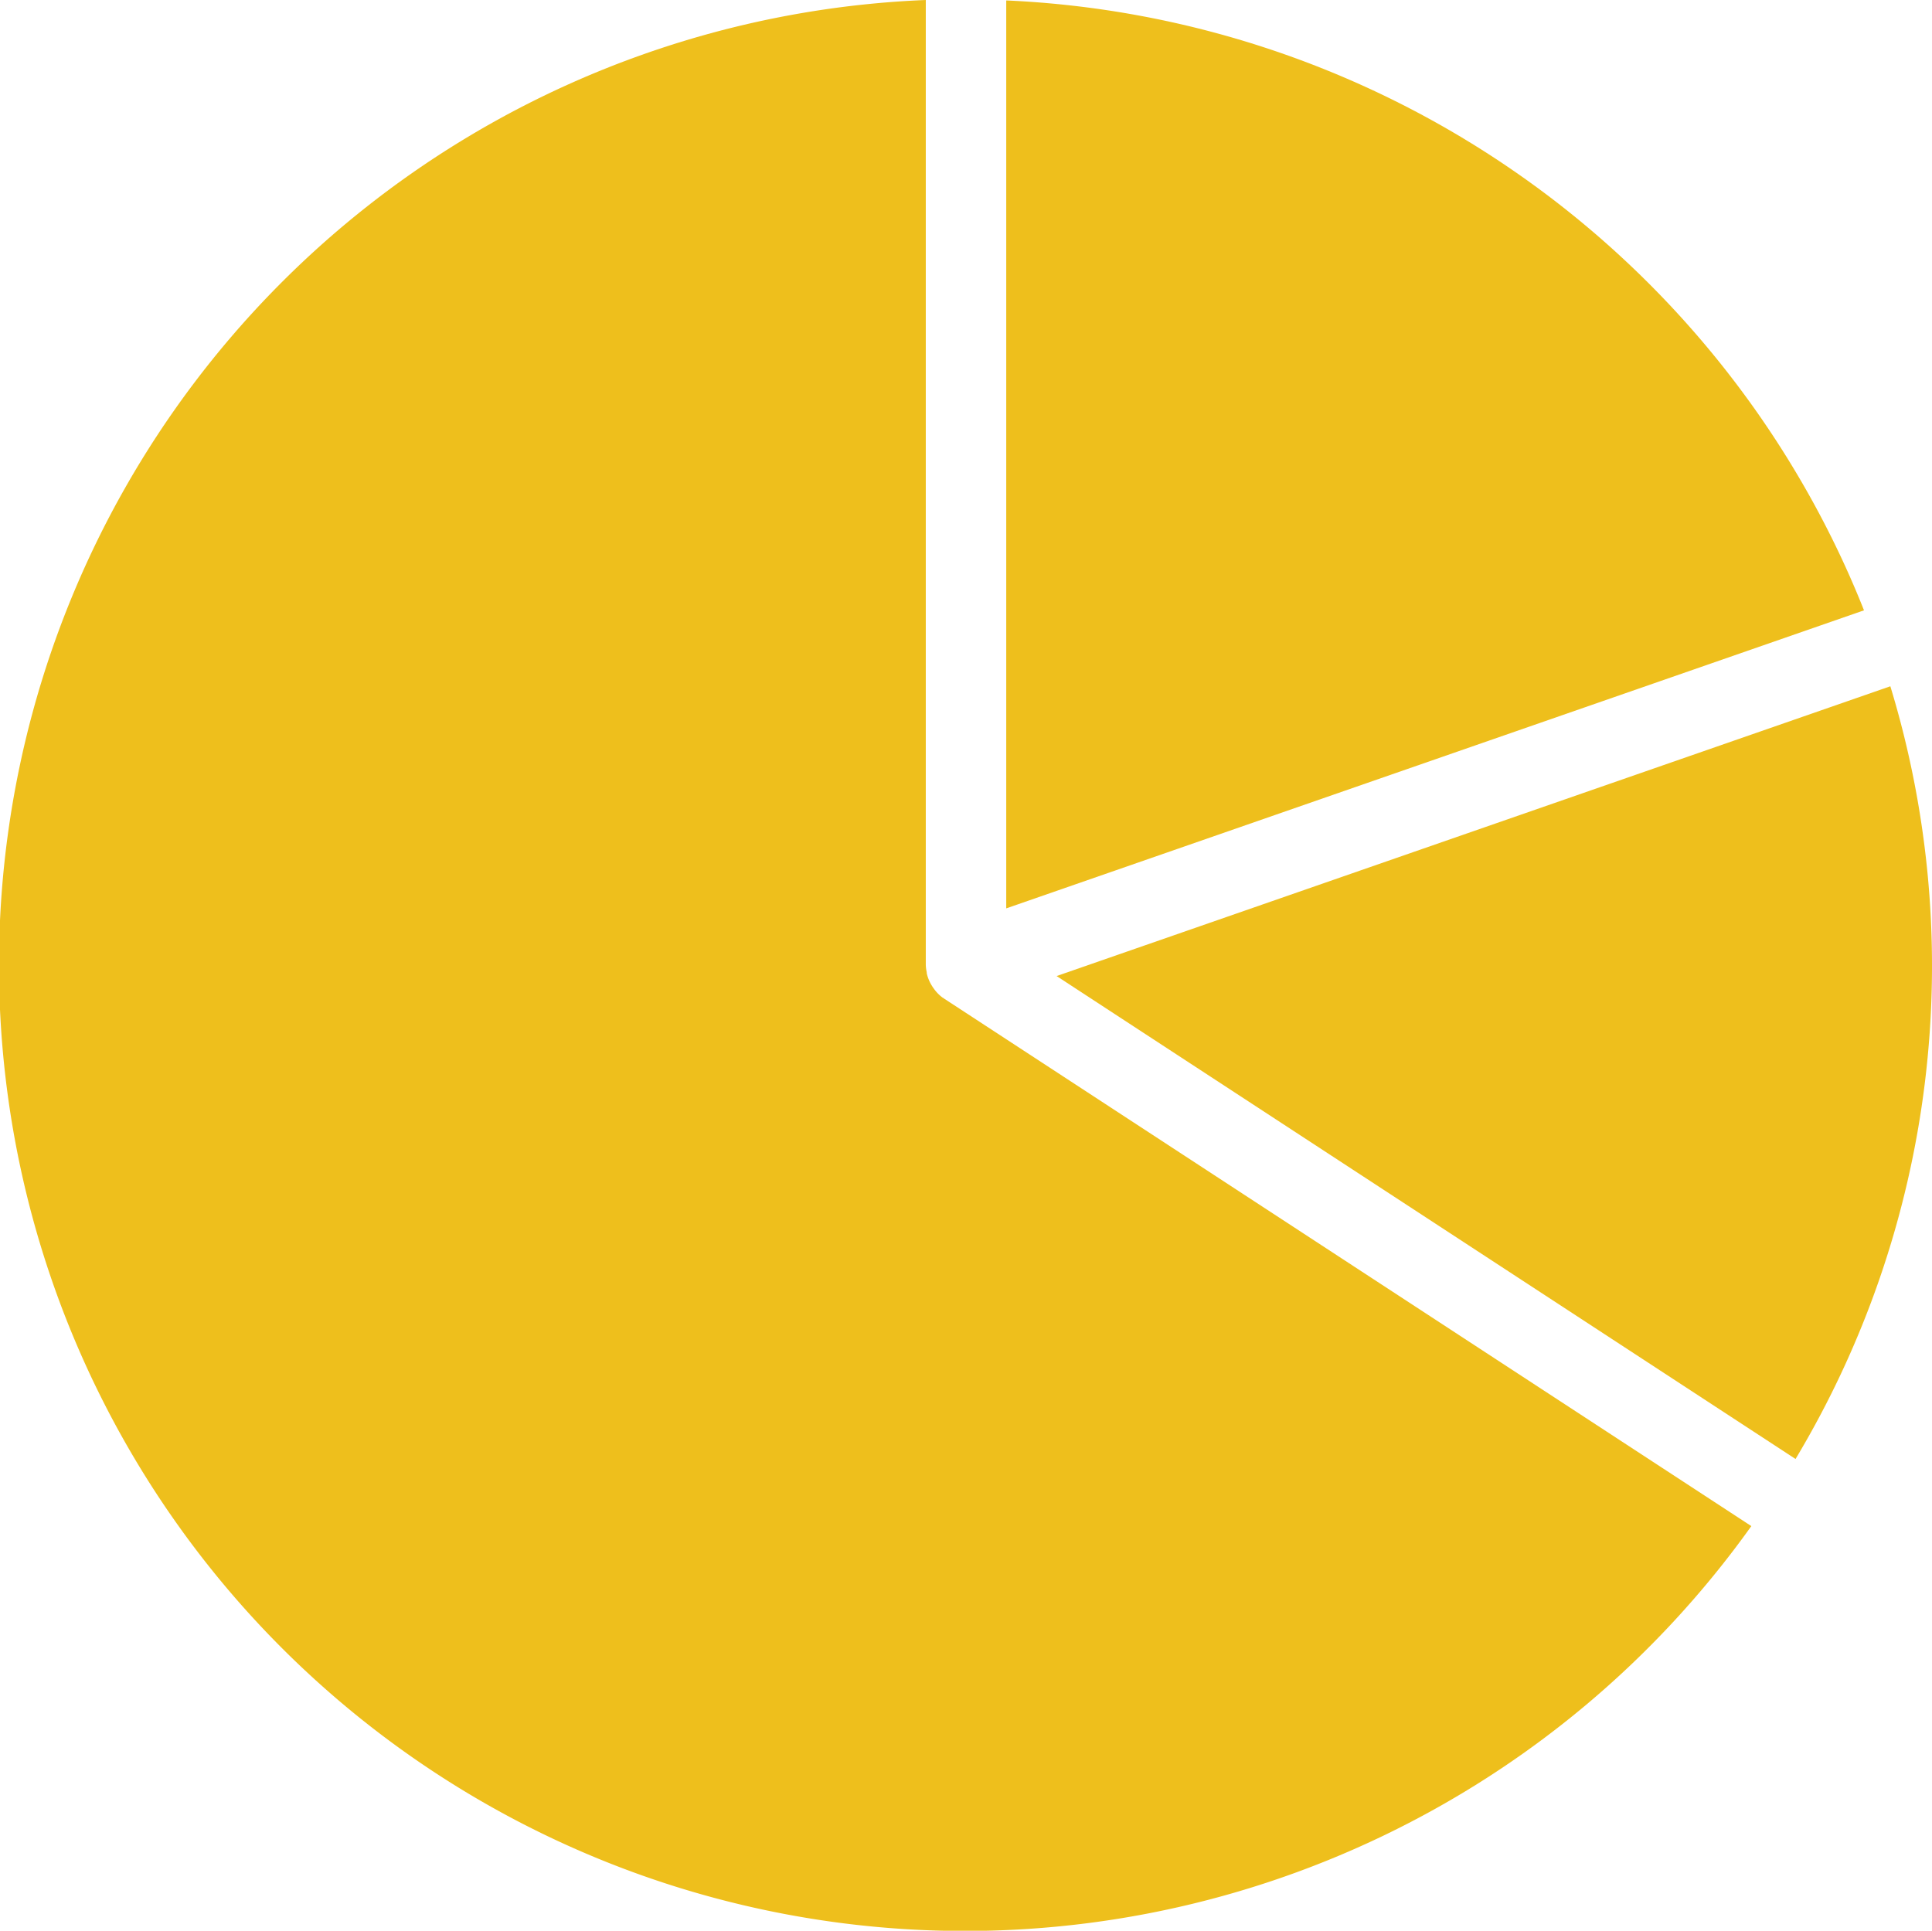 <svg xmlns="http://www.w3.org/2000/svg" width="70" height="69.963" viewBox="0 0 70 69.963">
  <g id="Analytical" transform="translate(-2 -2.013)">
    <path id="Path_1469" data-name="Path 1469" d="M57.3,22.314A35.135,35.135,0,0,0,27,2.024v32.9l31.078-10.8Q57.716,23.21,57.3,22.314Z" transform="translate(11.458 0.005)" fill="#eebf1c"/>
    <path id="Path_1470" data-name="Path 1470" d="M58.459,19.065l-30.208,10.5,26.773,17.5a34.76,34.76,0,0,0,3.435-28Z" transform="translate(12.032 7.816)" fill="#eebf1c"/>
    <path id="Path_1471" data-name="Path 1471" d="M36.182,38.178c-.008-.006-.019-.007-.027-.013a1.442,1.442,0,0,1-.329-.34c-.021-.029-.041-.057-.059-.088a1.446,1.446,0,0,1-.187-.448c-.005-.023,0-.046-.008-.07a1.445,1.445,0,0,1-.029-.243V2.013a35,35,0,1,0,29.911,55.3L36.2,38.194C36.191,38.189,36.188,38.182,36.182,38.178Z" transform="translate(0 0)" fill="#eebf1c"/>
  </g>
</svg>
